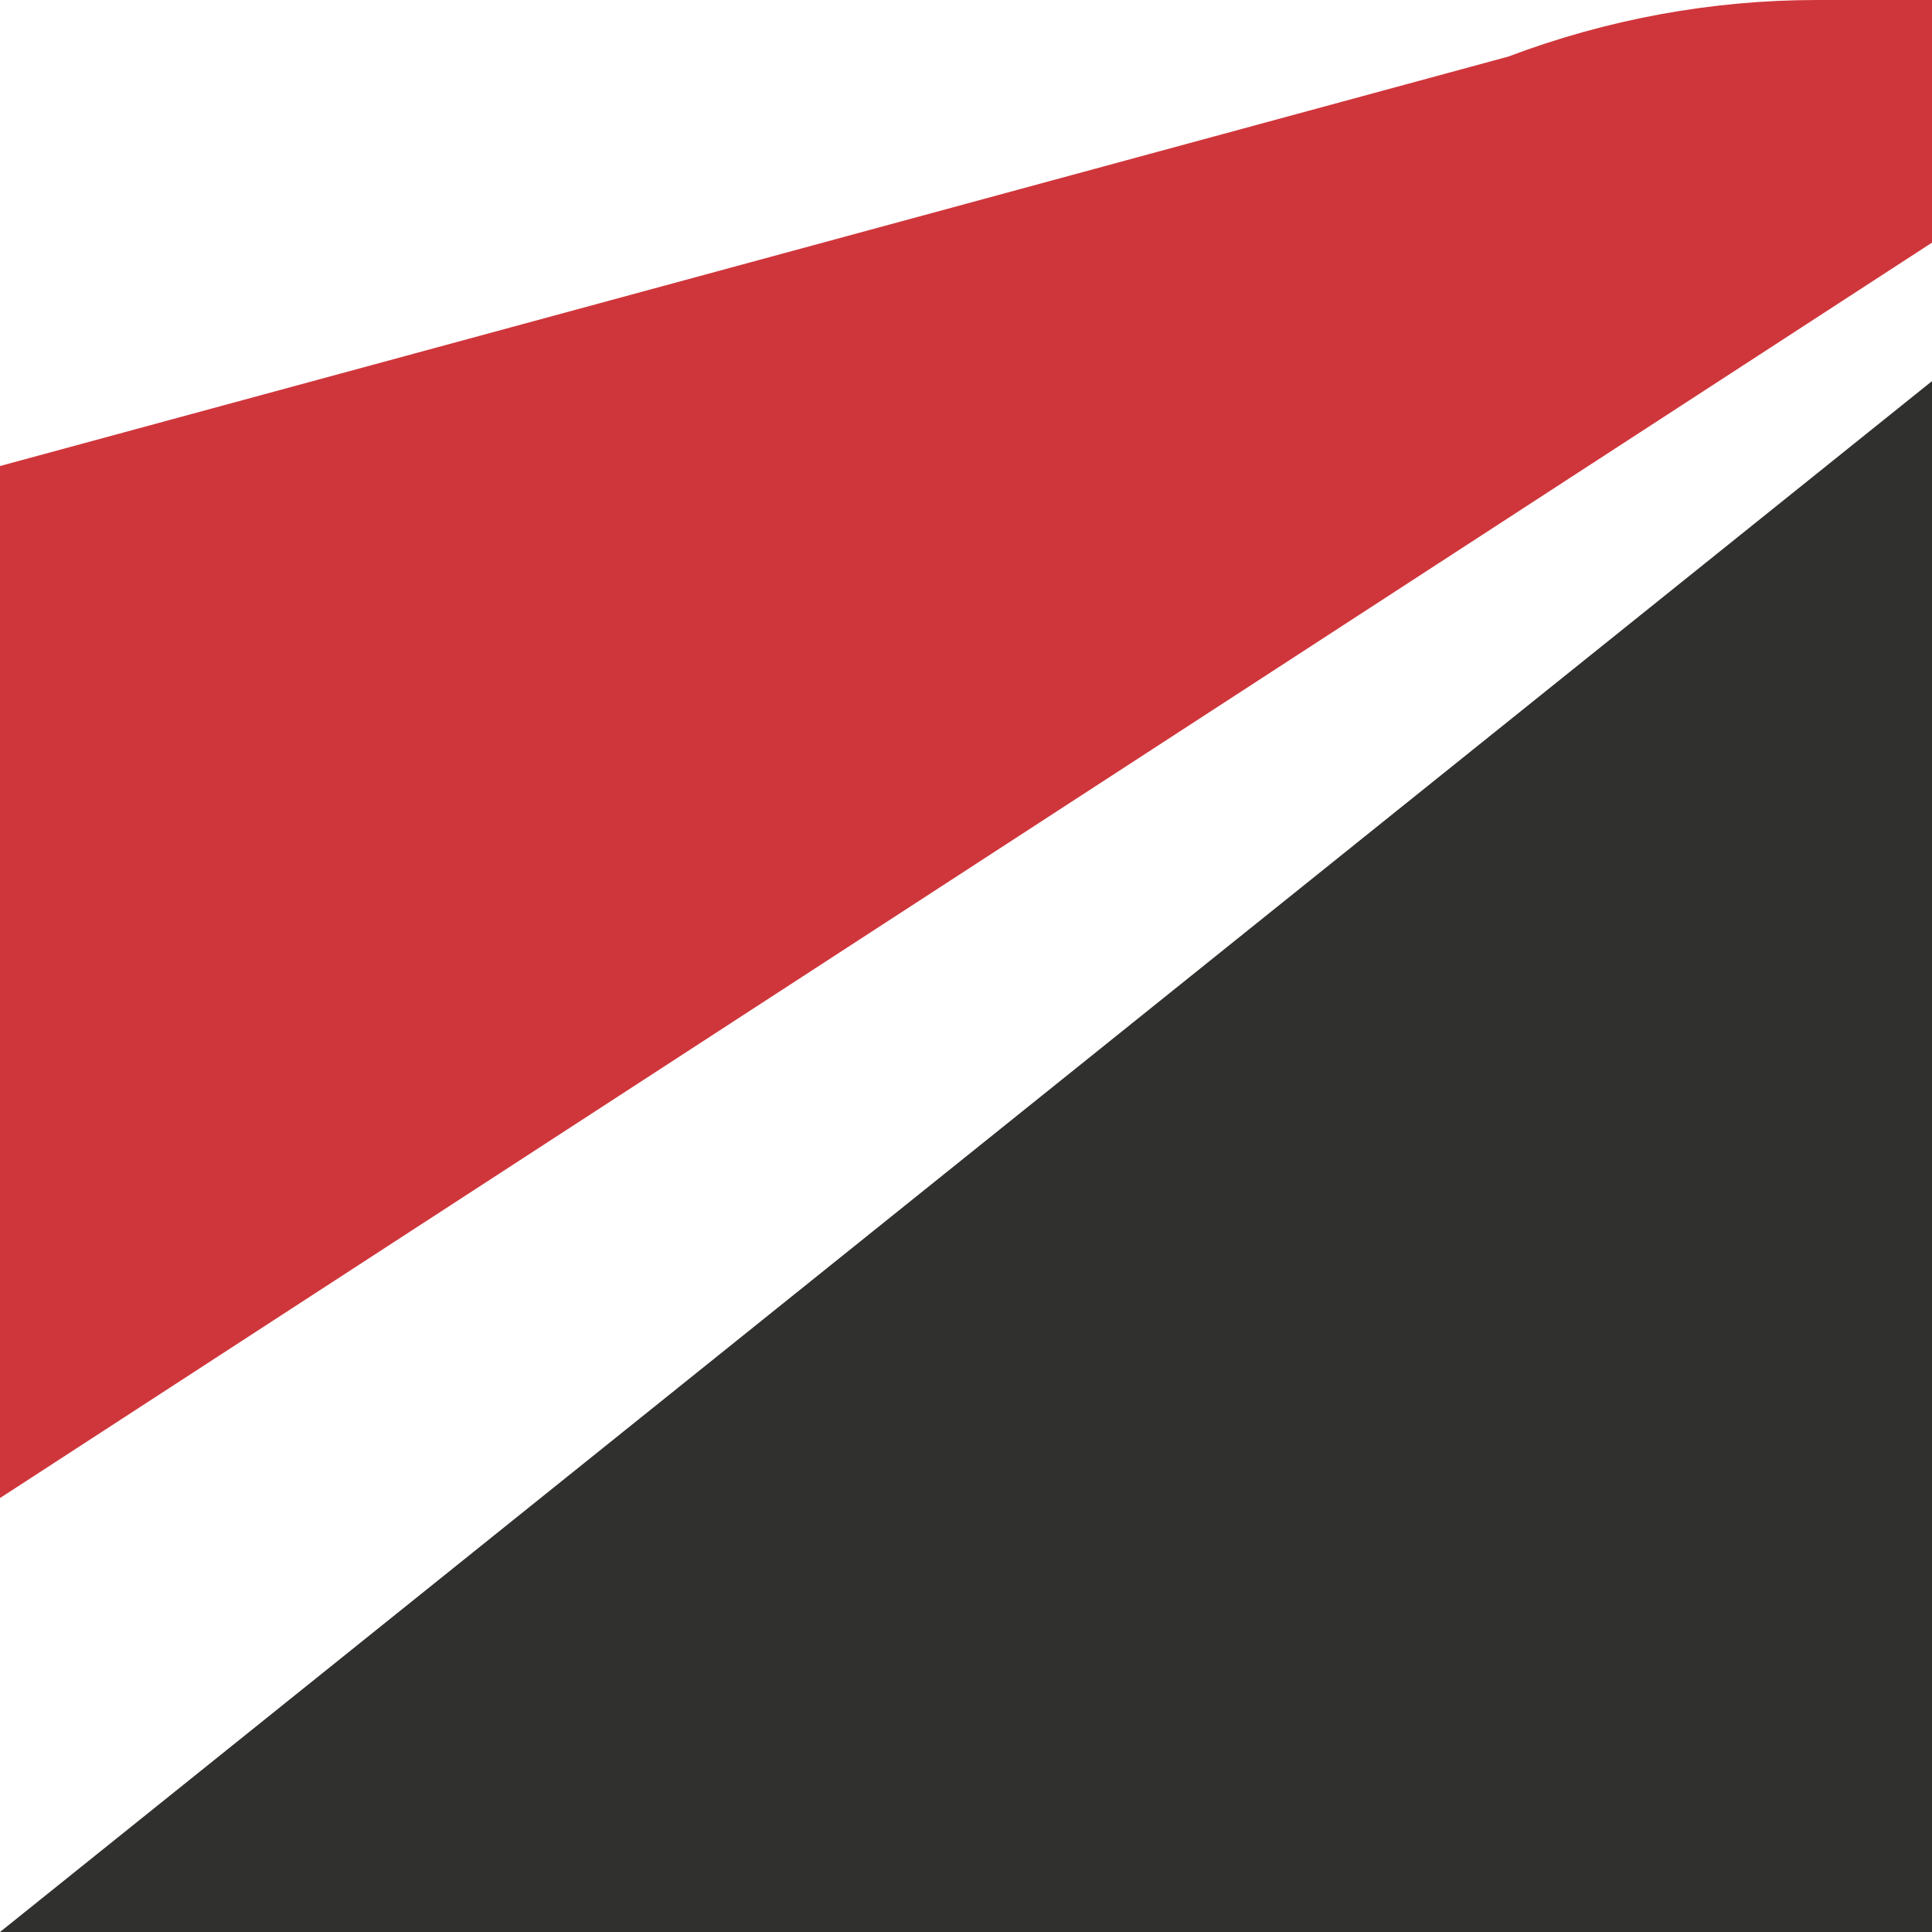 <svg xmlns="http://www.w3.org/2000/svg" viewBox="0 0 512 512" style="enable-background:new 0 0 512 512" xml:space="preserve"><path style="fill:#30302f" d="M512 101 0 512h512z"/><path d="M512 0h-30.5c-27.9 0-55.6 5.1-81.8 15L0 123.5V397L512 64.3V0z" style="fill:#cf363b"/></svg>